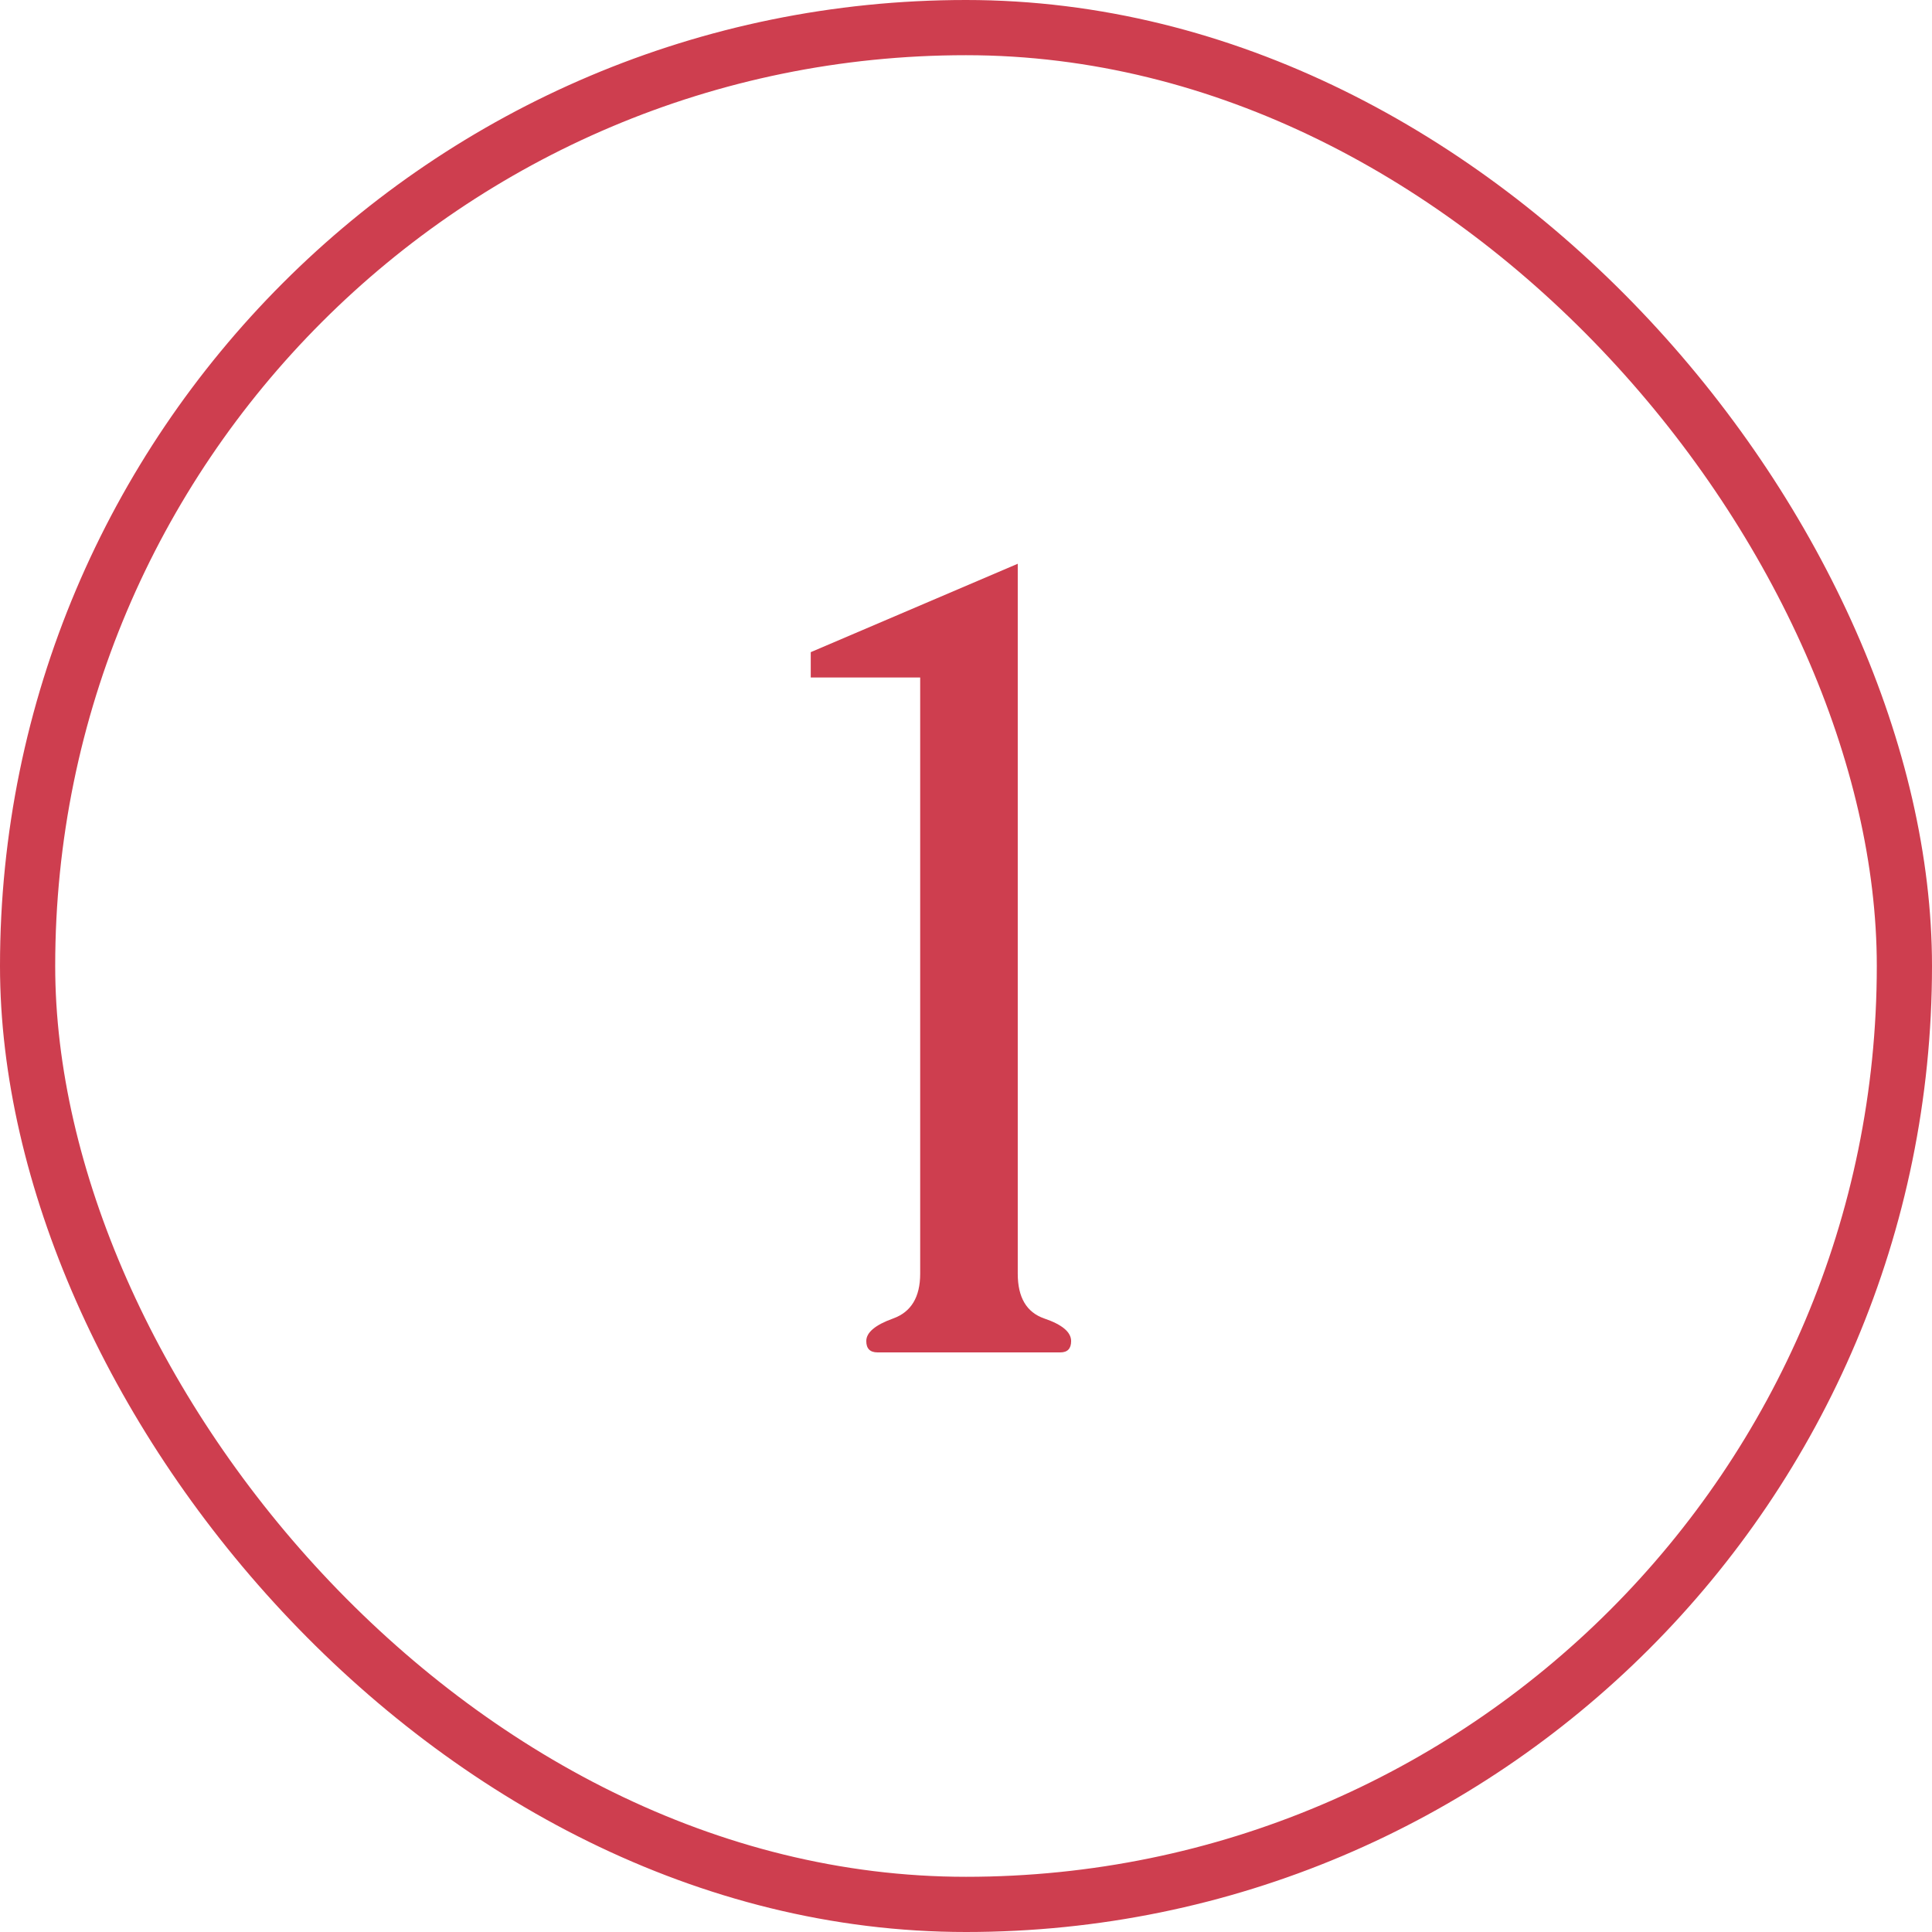 <svg width="70" height="70" viewBox="0 0 70 70" fill="none" xmlns="http://www.w3.org/2000/svg">
<path d="M31.797 49C31.523 49 31.387 48.863 31.387 48.59C31.387 48.277 31.712 48.004 32.363 47.77C33.014 47.535 33.34 46.995 33.34 46.148V24.547H29.375V23.629L36.875 20.426V46.148C36.875 47.008 37.194 47.548 37.832 47.77C38.483 47.991 38.809 48.264 38.809 48.59C38.809 48.863 38.678 49 38.418 49H31.797Z" fill="#CE3E4F"/>
<rect x="1" y="1" width="68" height="68" rx="34" stroke="#CE3E4F" stroke-width="2"/>
</svg>
